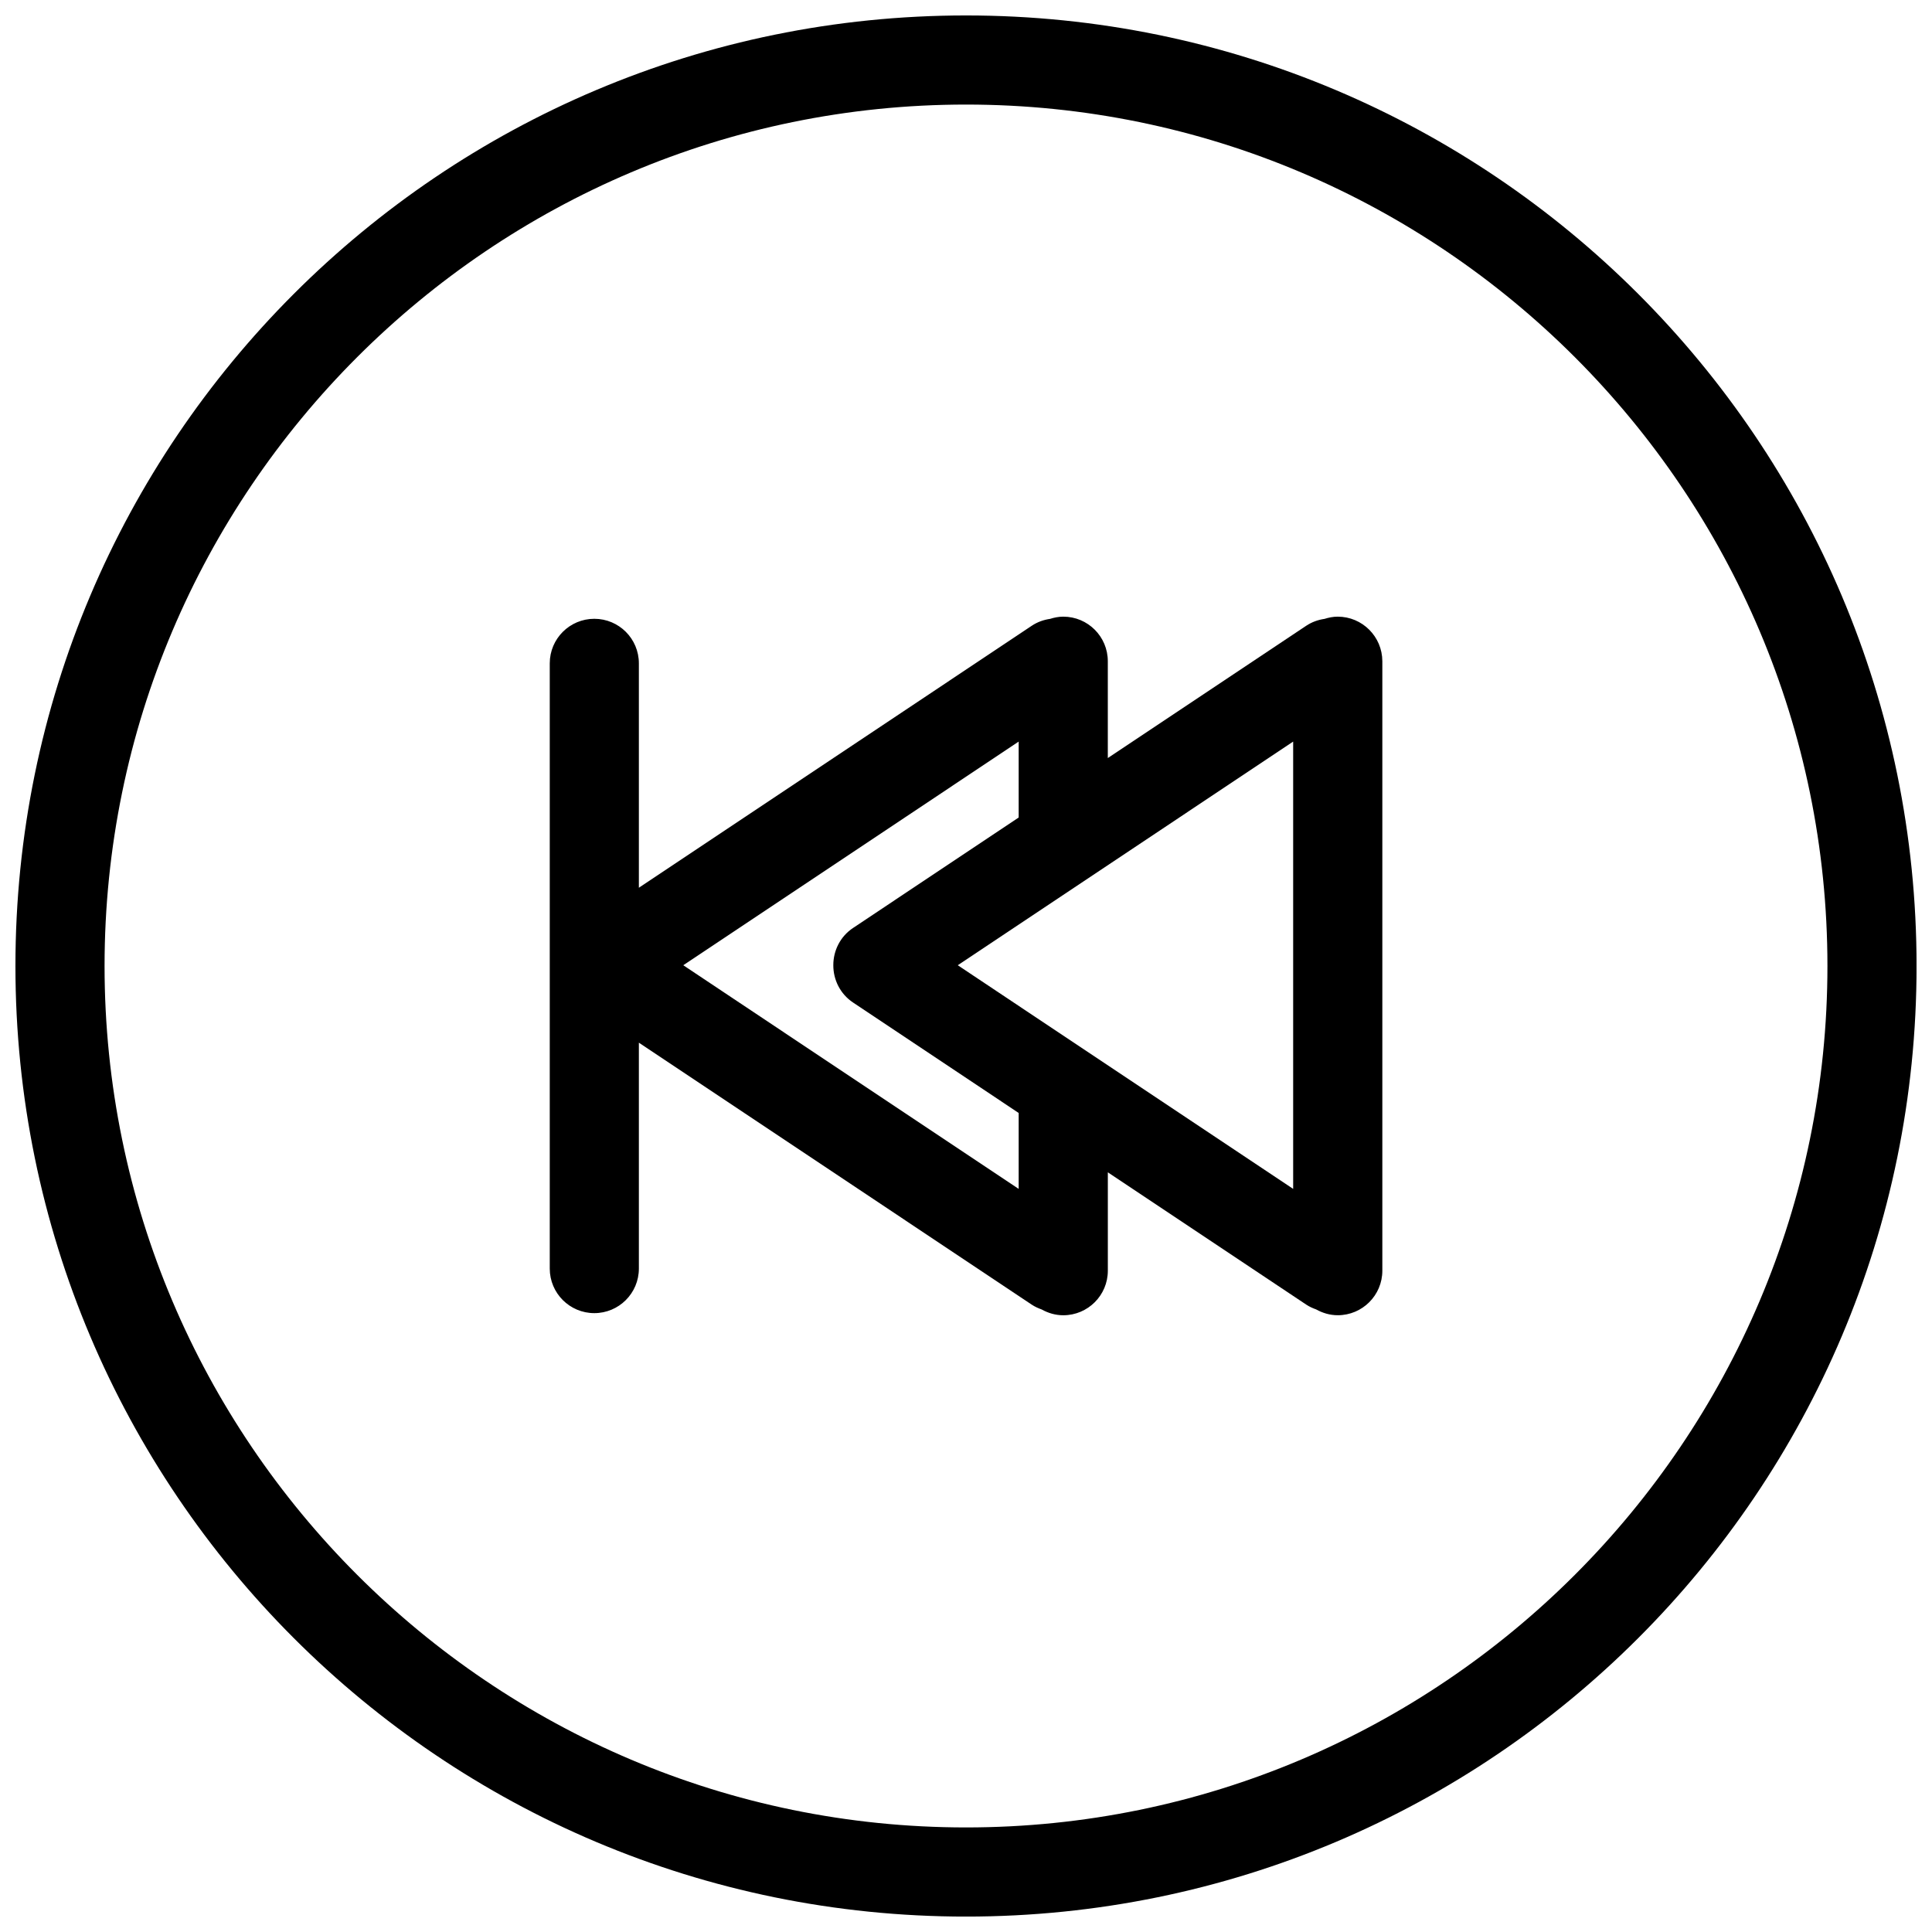 <?xml version="1.0" encoding="UTF-8"?>
<!-- Uploaded to: ICON Repo, www.svgrepo.com, Generator: ICON Repo Mixer Tools -->
<svg width="800px" height="800px" version="1.1" viewBox="144 144 512 512" xmlns="http://www.w3.org/2000/svg">
 <defs>
  <clipPath id="a">
   <path d="m148.09 148.09h503.81v503.81h-503.81z"/>
  </clipPath>
 </defs>
 <g clip-path="url(#a)">
  <path d="m400 171.71c125.88 0 228.29 102.41 228.29 228.29 0 125.88-102.41 228.29-228.29 228.29-125.88 0-228.29-102.42-228.29-228.29 0-125.88 102.41-228.29 228.29-228.29m0-23.617c-139.12 0-251.91 112.77-251.91 251.91 0 139.12 112.78 251.91 251.91 251.91 139.13 0 251.91-112.78 251.91-251.91-0.004-139.13-112.78-251.91-251.91-251.91z"/>
 </g>
 <path d="m498.51 307.42c-1.227 0-2.402 0.242-3.504 0.59-1.684 0.242-3.336 0.82-4.84 1.82l-52.586 35.062v-25.664c0-6.527-5.289-11.809-11.809-11.809-1.227 0-2.402 0.242-3.504 0.59-1.684 0.242-3.336 0.82-4.84 1.82l-104.12 69.43v-59.465c0-6.527-5.281-11.809-11.809-11.809-6.519 0-11.809 5.281-11.809 11.809v160.39c0 6.519 5.289 11.809 11.809 11.809 6.527 0 11.809-5.289 11.809-11.809v-59.867l104.12 69.43c0.828 0.551 1.715 0.945 2.613 1.266 1.707 0.953 3.644 1.543 5.738 1.543 6.519 0 11.809-5.289 11.809-11.809v-26.07l52.586 35.062c0.828 0.551 1.715 0.945 2.613 1.266 1.707 0.953 3.644 1.543 5.738 1.543 6.519 0 11.809-5.289 11.809-11.809v-161.51c-0.016-6.516-5.305-11.809-11.824-11.809zm-84.551 151.65-88.883-59.27 88.883-59.27v20.121l-43.879 29.262c-3.434 2.281-5.258 6.055-5.242 9.887-0.016 3.832 1.812 7.606 5.242 9.887l43.879 29.262zm72.742 0-88.883-59.27 88.883-59.27z"/>
</svg>